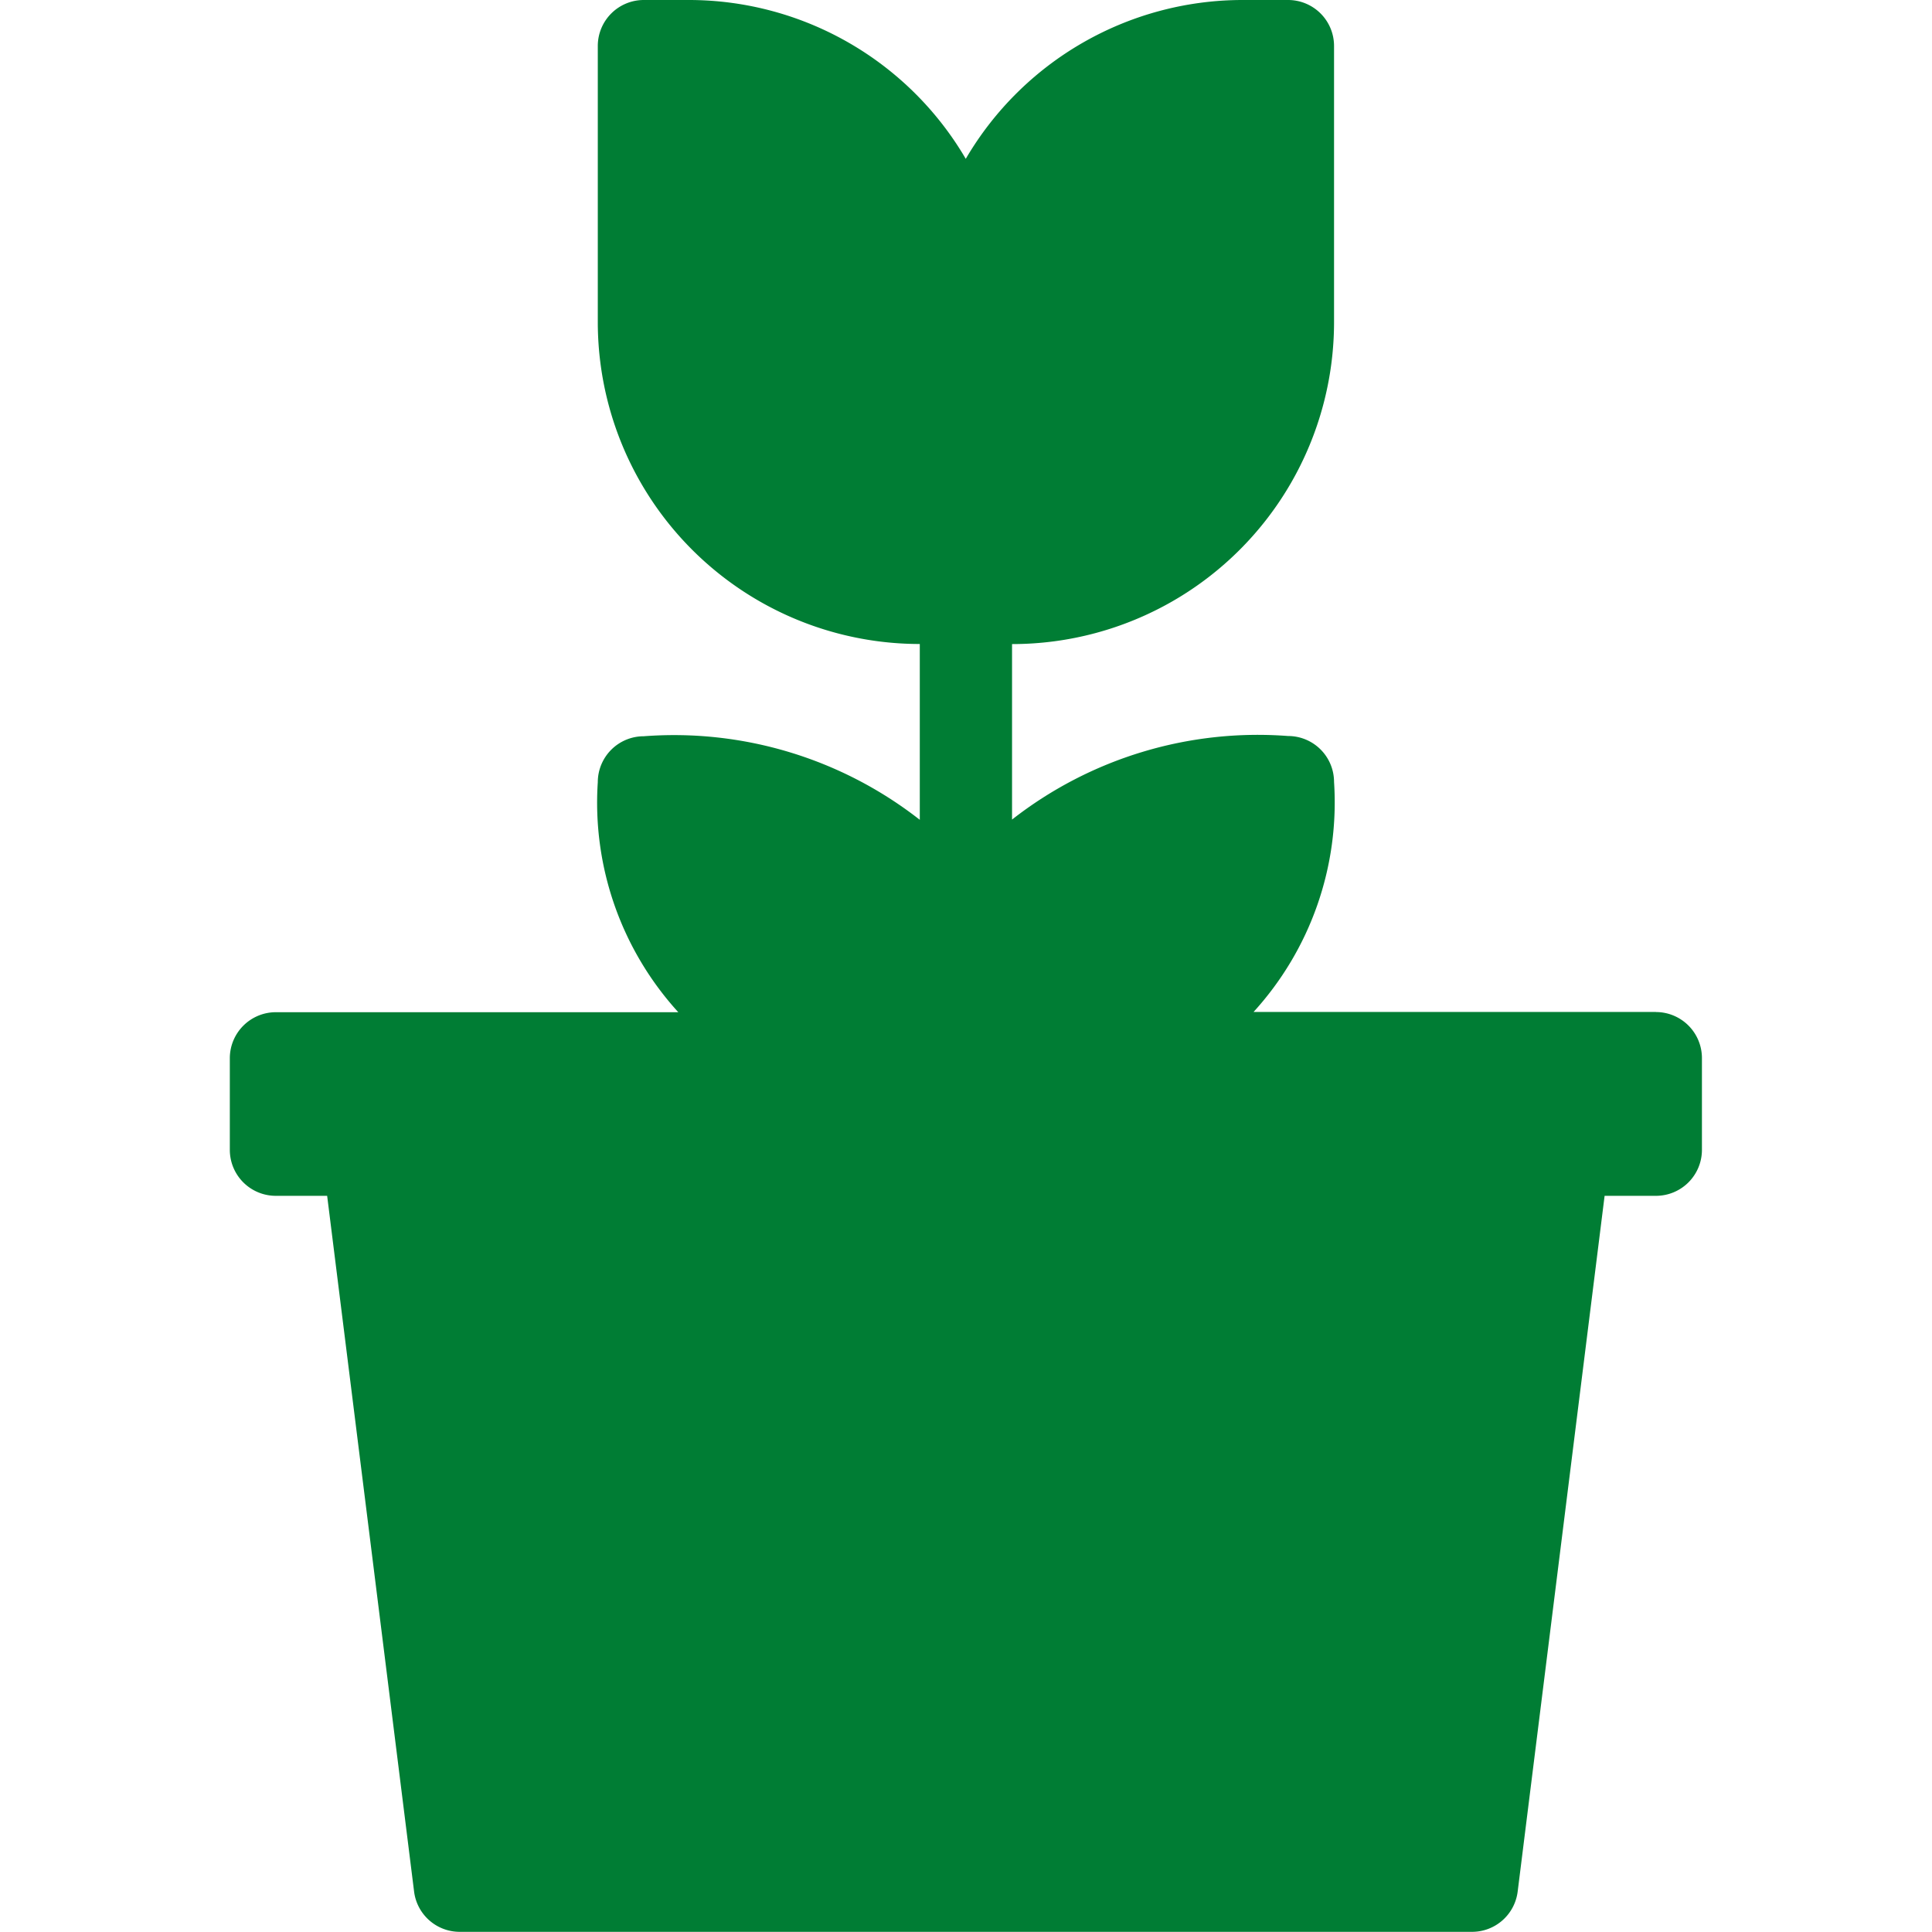 <svg xmlns="http://www.w3.org/2000/svg" width="24" height="24.001" viewBox="0 0 24 24.001"><g transform="translate(-664 -2426.999)"><rect width="24" height="24" transform="translate(664 2427)" fill="#fff" opacity="0"/><path d="M181.046,50.487h-5a3.864,3.864,0,0,0,1-2.857h0a.571.571,0,0,0-.571-.571,4.956,4.956,0,0,0-3.429,1.038v-2.18a4,4,0,0,0,4-4V38.487a.571.571,0,0,0-.571-.571H175.9a3.987,3.987,0,0,0-3.429,1.973,3.987,3.987,0,0,0-3.429-1.973h-.571a.571.571,0,0,0-.571.571v3.429a4,4,0,0,0,4,4V48.1a4.956,4.956,0,0,0-3.429-1.038.571.571,0,0,0-.571.571,3.865,3.865,0,0,0,1,2.857h-5a.572.572,0,0,0-.571.571V52.2a.571.571,0,0,0,.571.571h.638l1.08,8.643h0a.571.571,0,0,0,.567.5H178.76a.571.571,0,0,0,.567-.5l1.08-8.643h.638a.571.571,0,0,0,.571-.571V51.059a.572.572,0,0,0-.571-.571Z" transform="translate(503.526 2389.083)" fill="#007d34"/></g></svg>